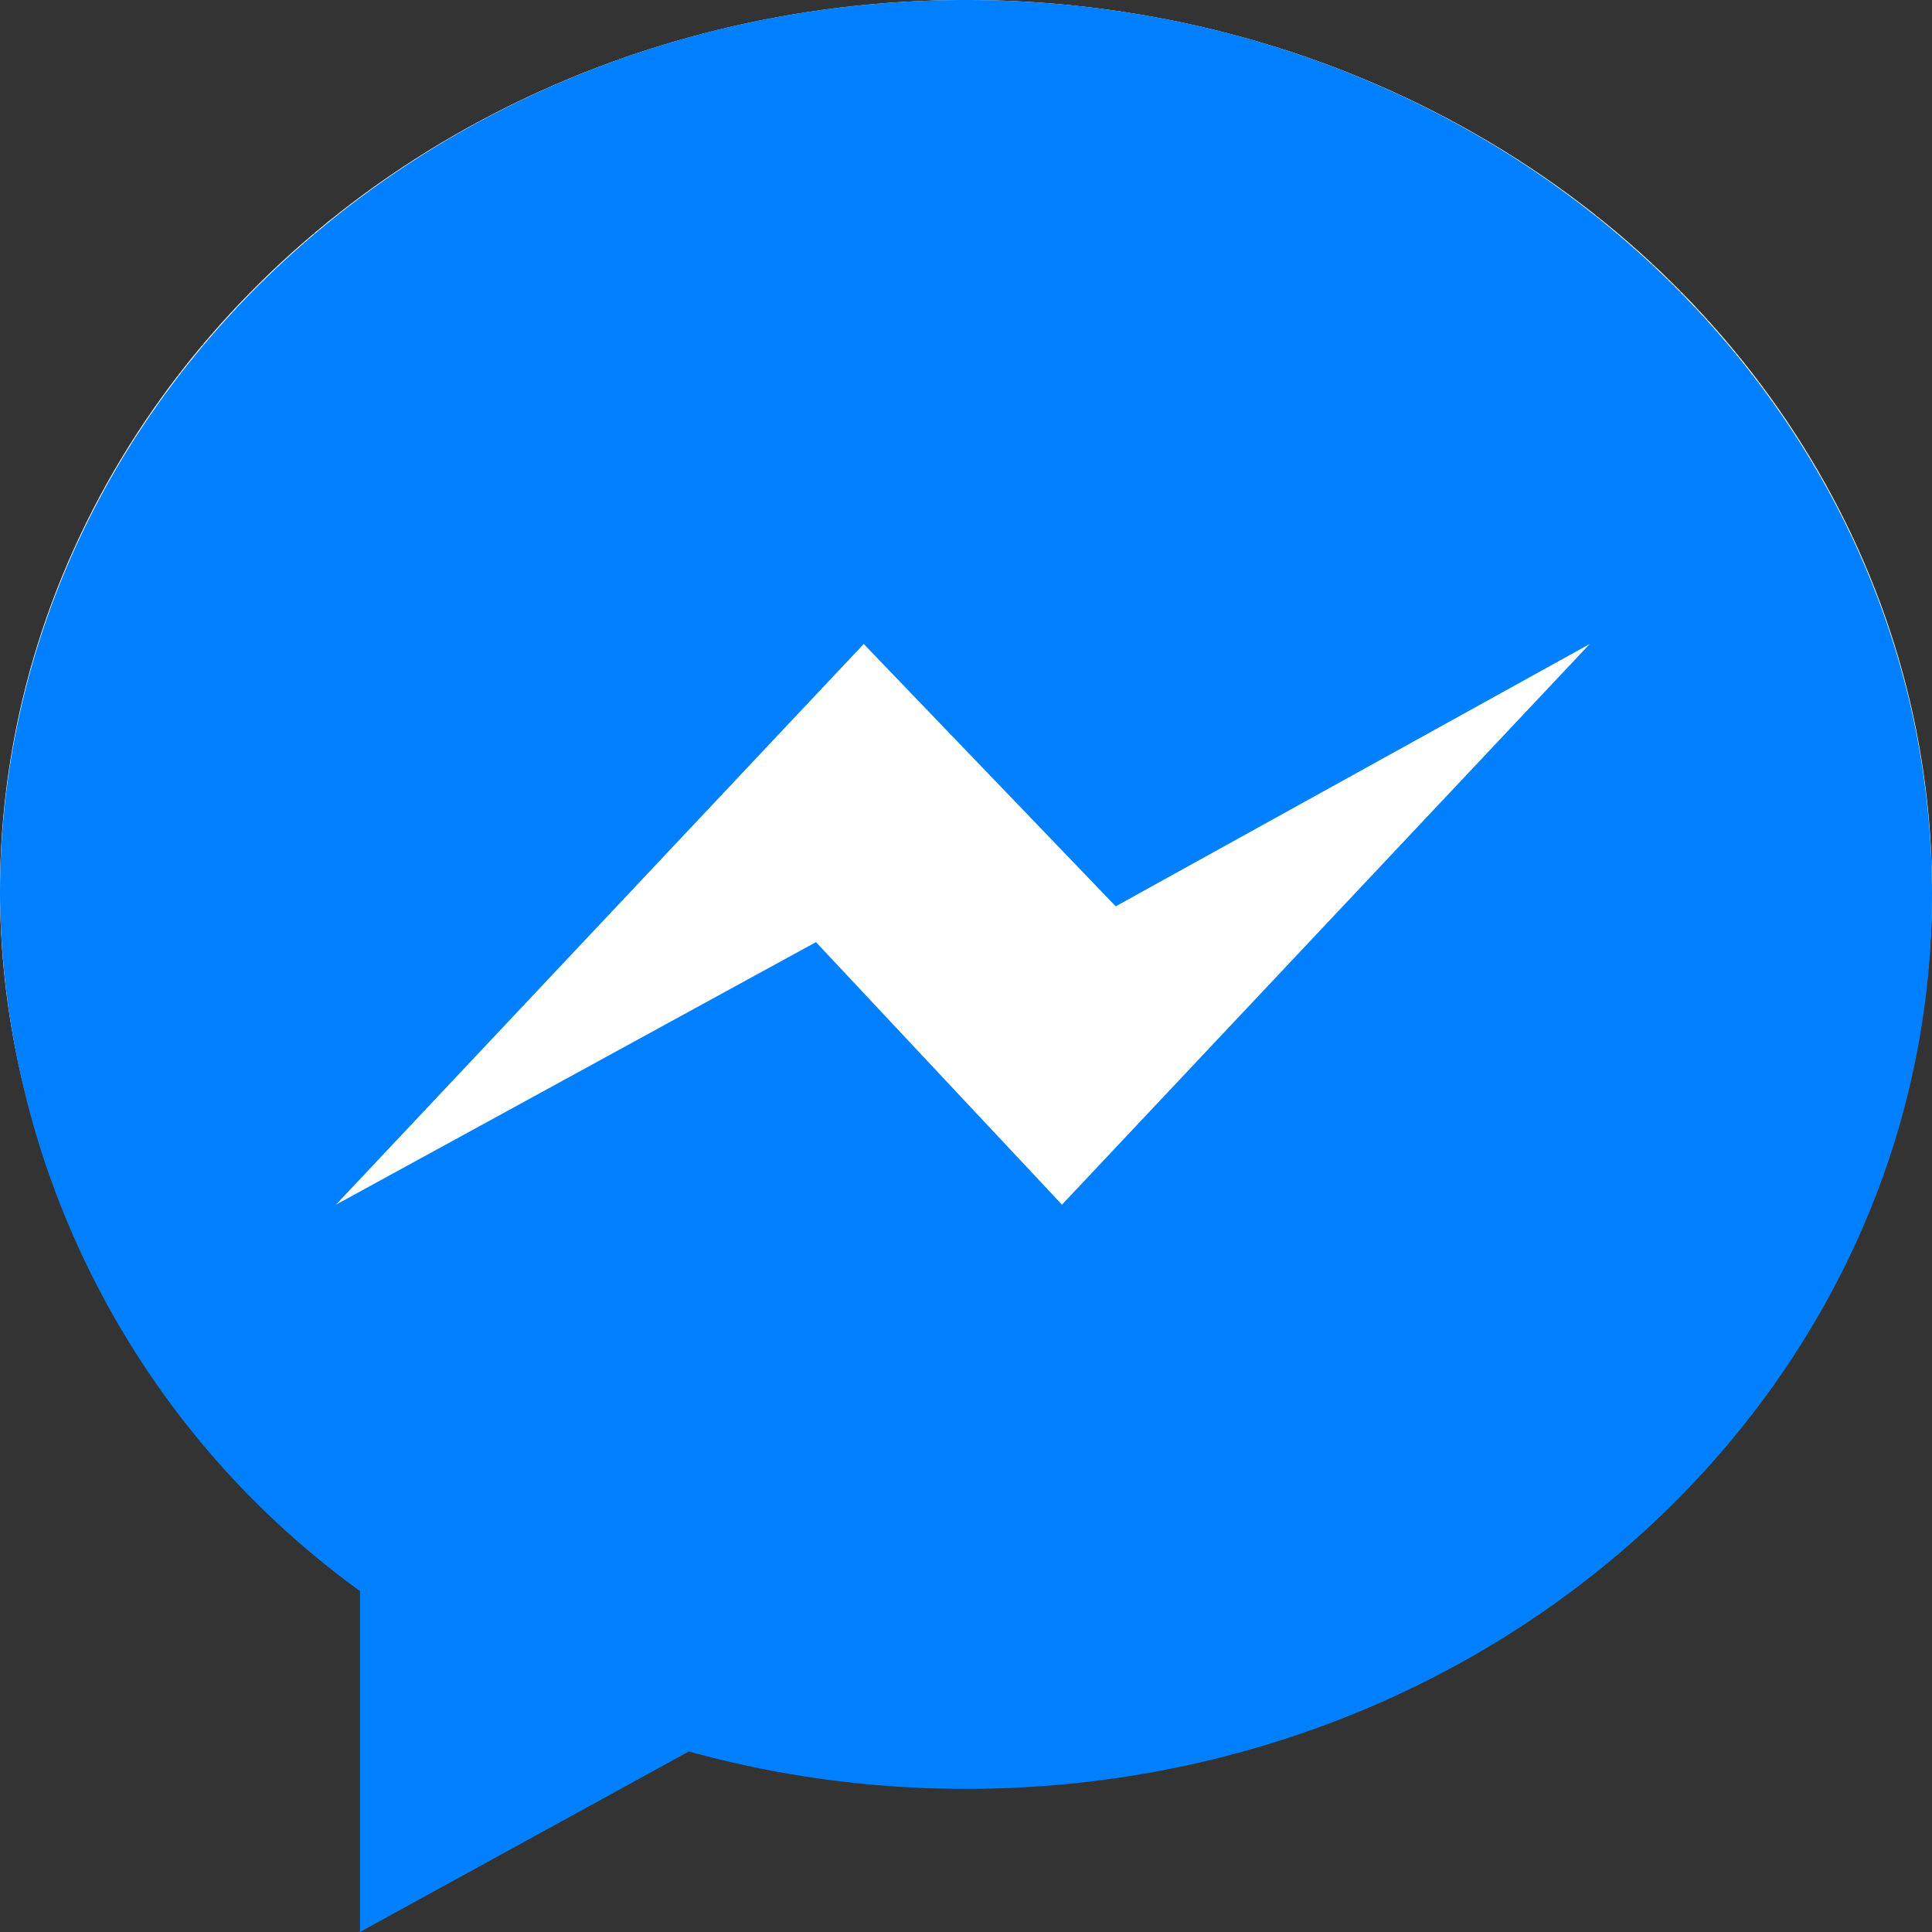 <svg xmlns="http://www.w3.org/2000/svg" width="34" height="34" viewBox="0 0 34 34"><rect x="0" y="0" width="34" height="34" fill="#333333" stroke="none"/><defs><style>.a{fill:#fff;}.b{fill:#007fff;fill-rule:evenodd;}</style></defs><ellipse class="a" cx="17" cy="15.672" rx="17" ry="15.672"/><path class="b" d="M18.689,21.2,14.36,16.58,5.913,21.2,15.2,11.333l4.435,4.617,8.342-4.617ZM17,0C7.611,0,0,7.047,0,15.741A15.305,15.305,0,0,0,6.335,28v6l5.788-3.177A18.272,18.272,0,0,0,17,31.481c9.389,0,17-7.047,17-15.741S26.389,0,17,0Z"/></svg>